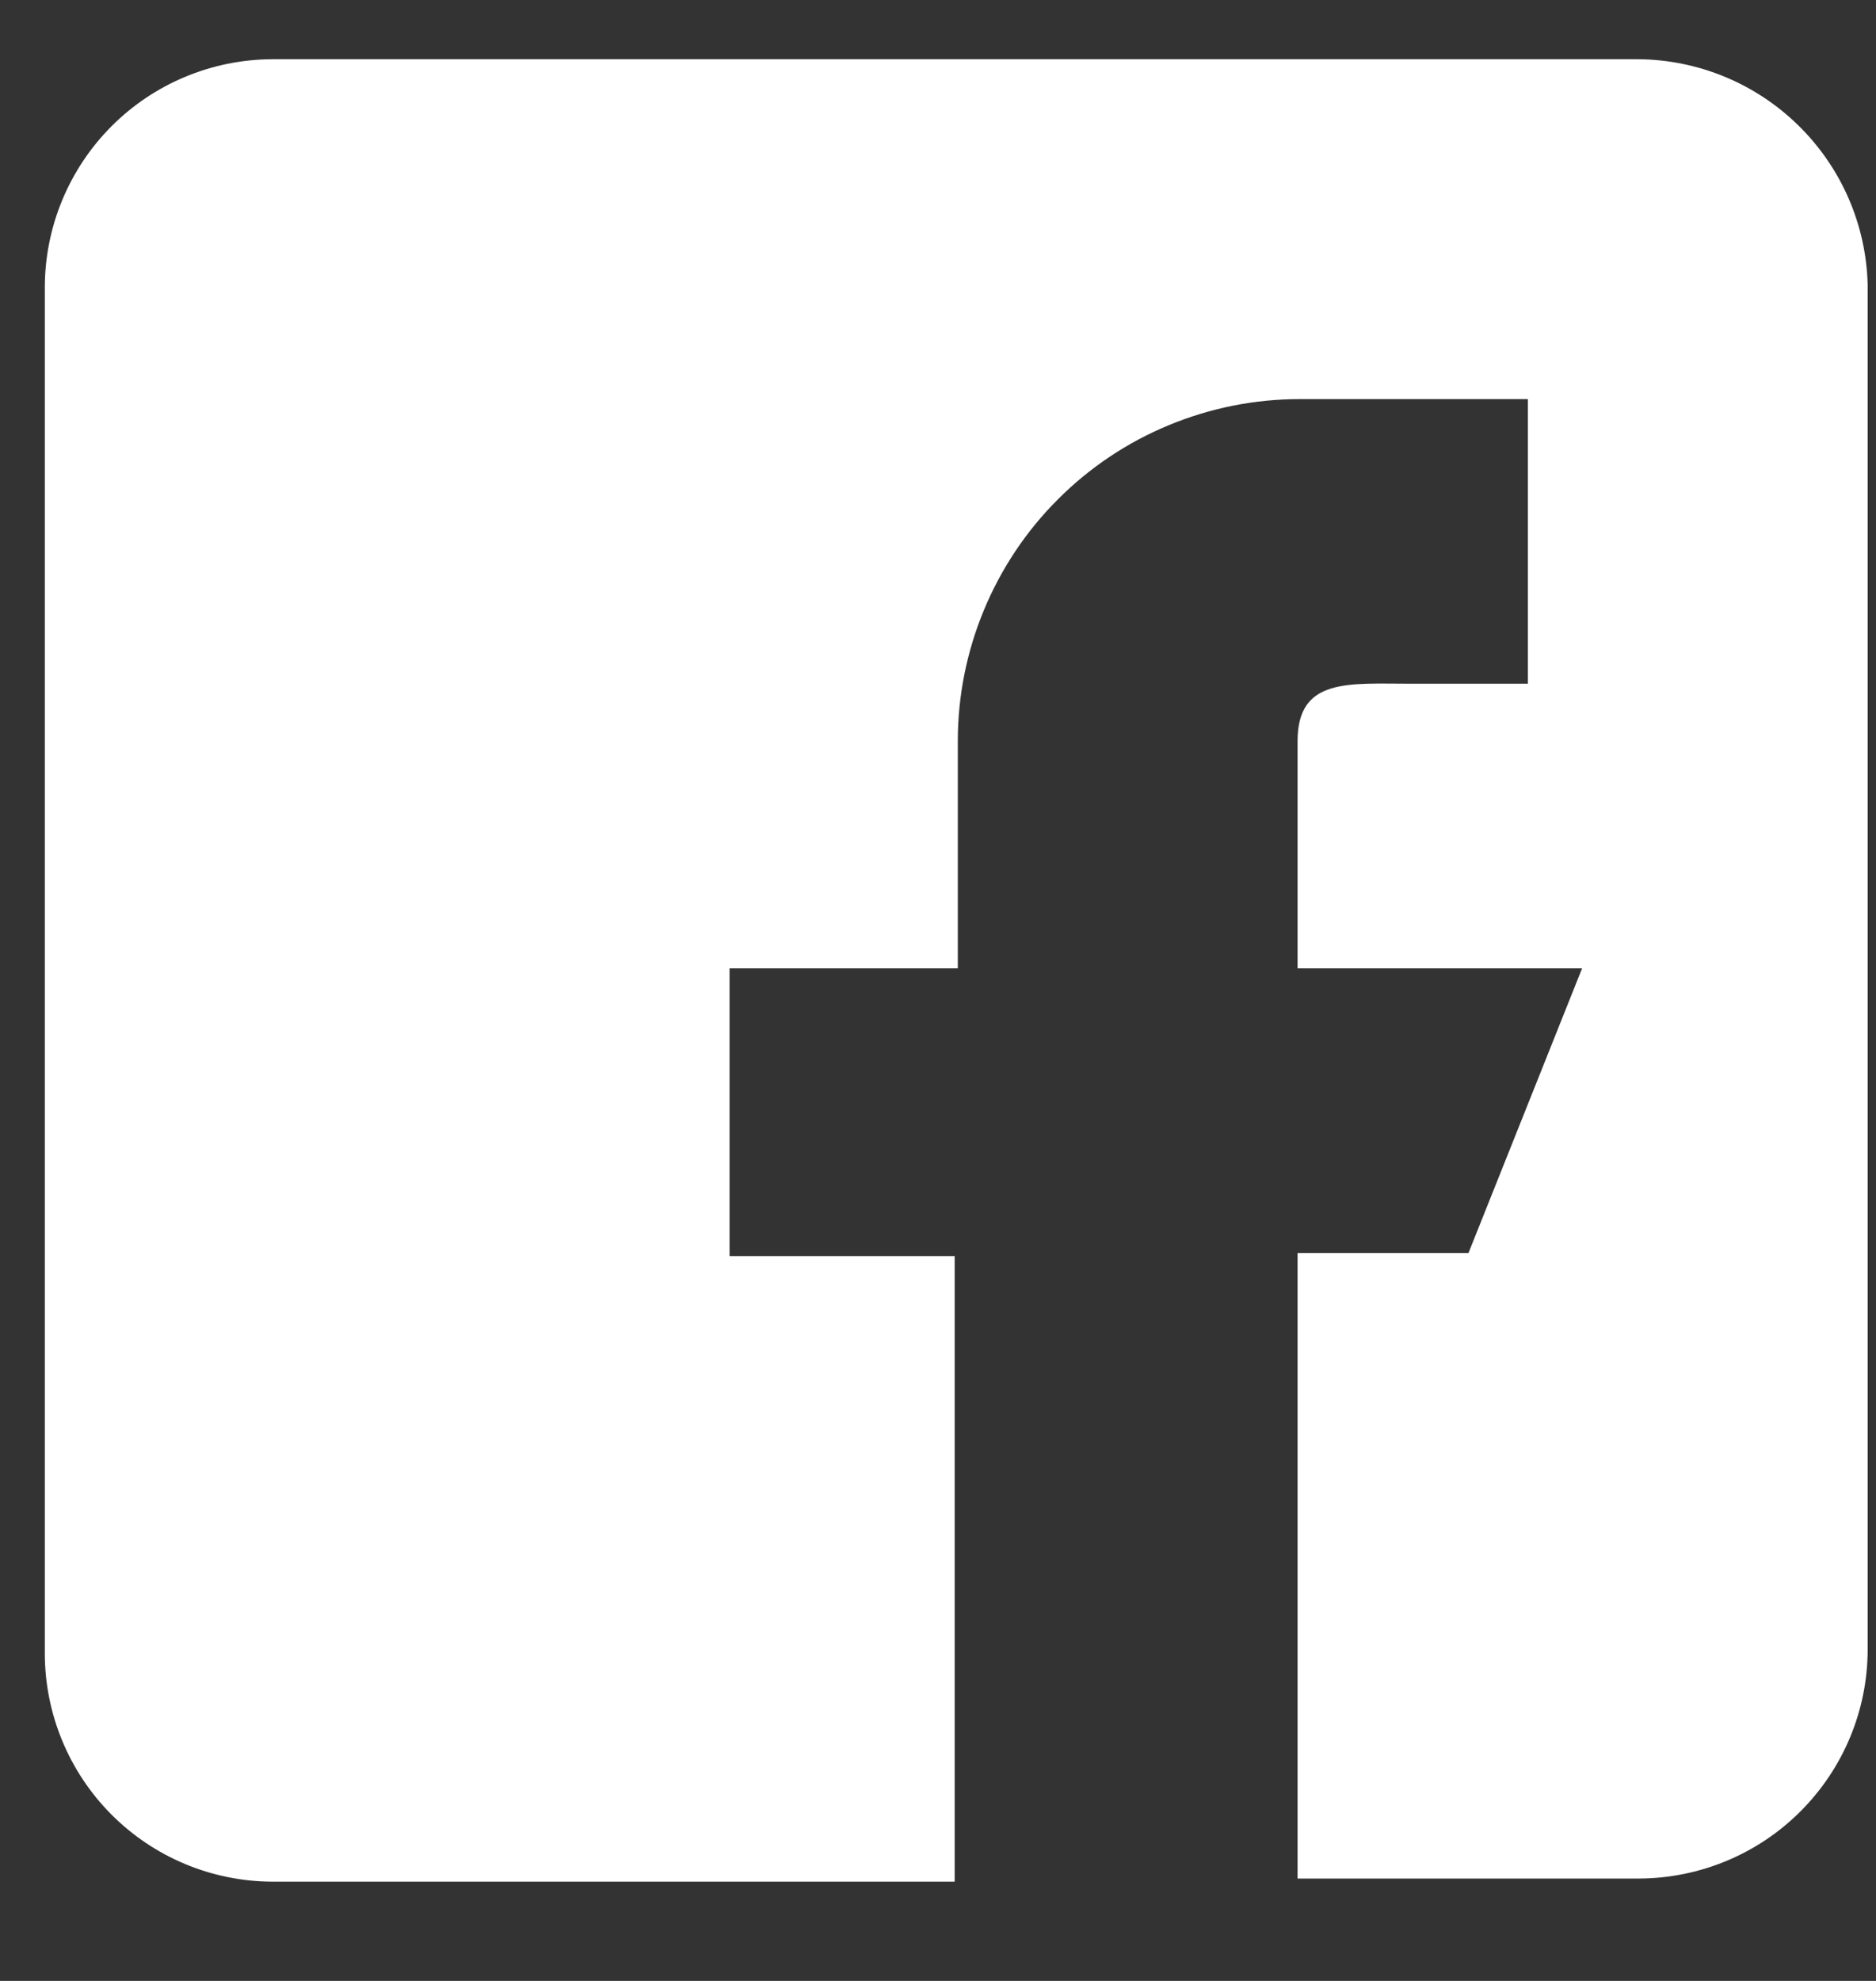 <svg width="18" height="19" viewBox="0 0 18 19" fill="none" xmlns="http://www.w3.org/2000/svg">
<rect x="0" y="0" width="18" height="19" fill="#333333" stroke="none"/>
<path d="M15.72 0.568H2.61C2.031 0.571 1.477 0.802 1.068 1.213C0.66 1.623 0.43 2.179 0.43 2.758V15.858C0.43 16.437 0.66 16.993 1.068 17.403C1.477 17.814 2.031 18.045 2.61 18.048H9.16V12.048H7V9.288H9.19V7.108C9.19 6.677 9.275 6.251 9.44 5.853C9.605 5.455 9.846 5.093 10.151 4.789C10.455 4.484 10.817 4.242 11.215 4.078C11.613 3.913 12.039 3.828 12.47 3.828H14.66V6.558H13.54C12.94 6.558 12.45 6.498 12.45 7.108V9.288H15.18L14.09 12.018H12.45V18.018H15.73C16.31 18.015 16.866 17.784 17.276 17.373C17.686 16.963 17.918 16.408 17.92 15.828V2.728C17.905 2.153 17.667 1.607 17.256 1.204C16.846 0.801 16.295 0.573 15.72 0.568Z" fill="white"/>
</svg>
